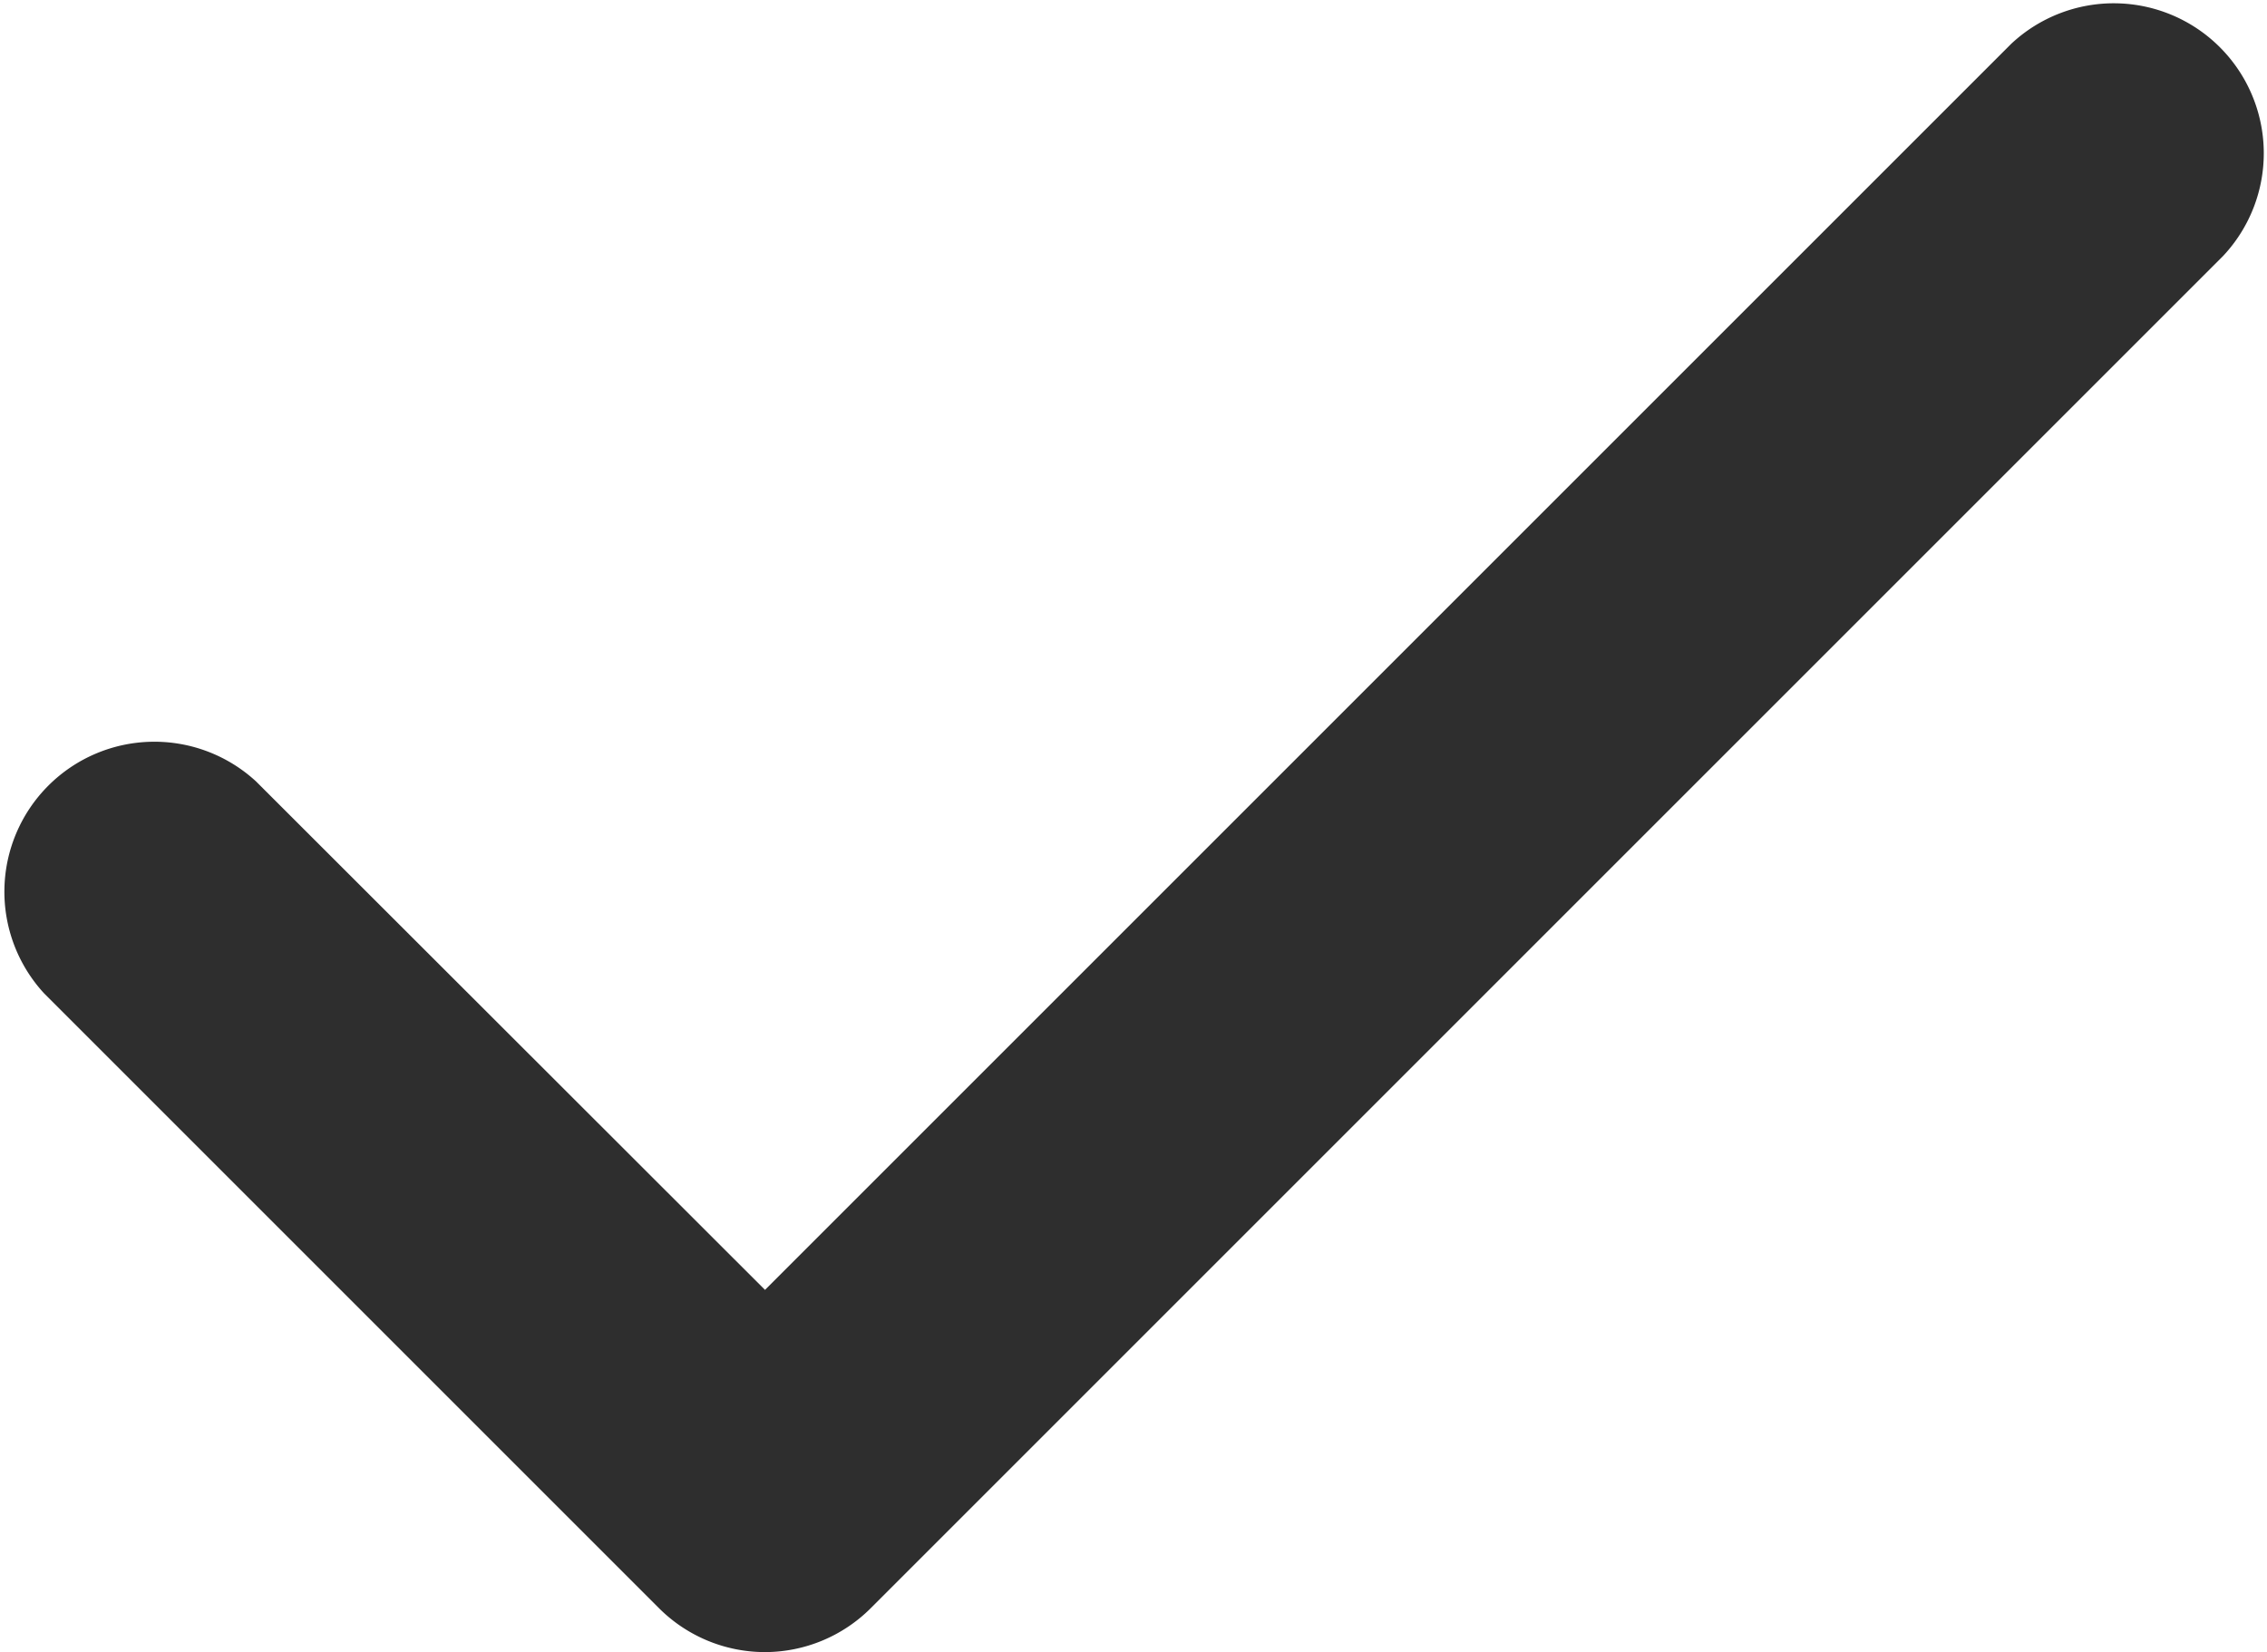 <svg xmlns="http://www.w3.org/2000/svg" width="15.113" height="11.015" viewBox="0 0 15.113 11.015">
  <path id="Icon_feather-check" data-name="Icon feather-check" d="M10.1,19.015a1,1,0,0,1-.707-.293l-4.1-4.1A1,1,0,0,1,6.707,13.21L10.1,16.6l8.308-8.308A1,1,0,0,1,19.82,9.707l-9.015,9.015A1,1,0,0,1,10.1,19.015Z" transform="translate(-5 -8)" fill="#2e2e2e"/>
</svg>
